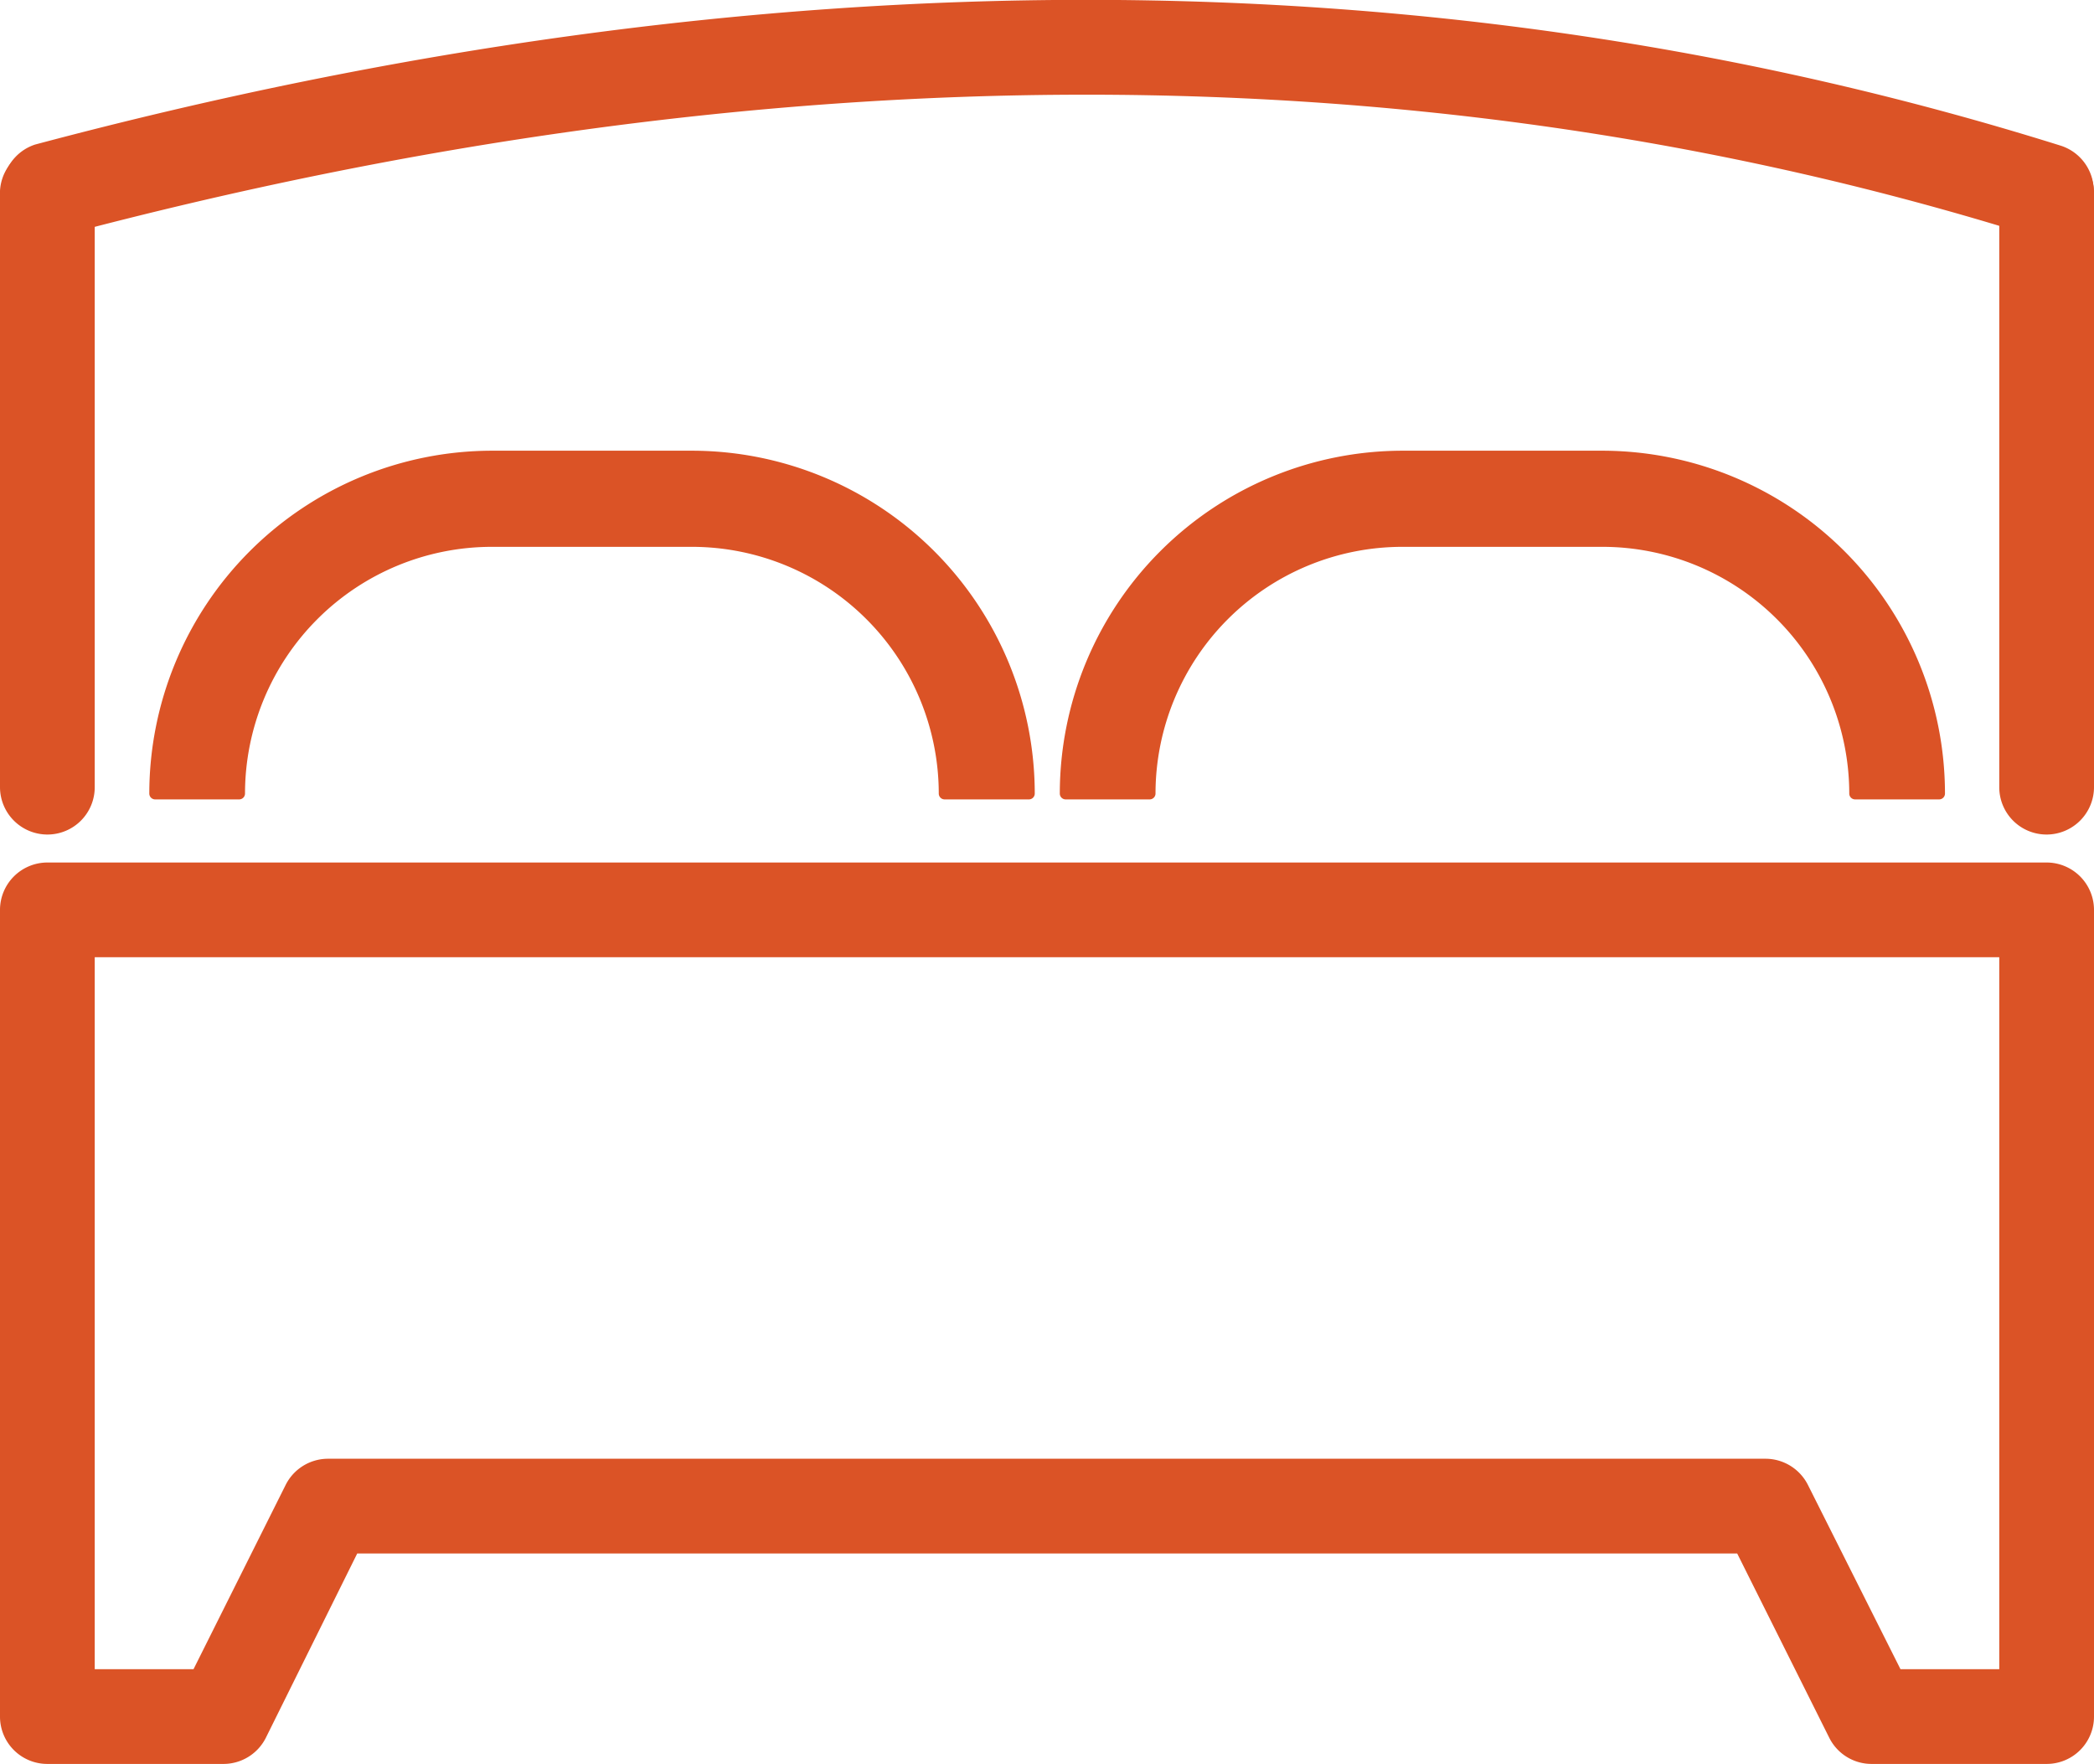 <svg id="Layer_1" data-name="Layer 1" xmlns="http://www.w3.org/2000/svg" viewBox="0 0 149.65 126.06"><defs><style>.cls-1{fill:#db5326;}</style></defs><title>飯店聯票(ORANGE)</title><path class="cls-1" d="M146.26,138.53H133.73a3.38,3.38,0,0,1-3-1.87l-6.58-13.17H25.53L19,136.66a3.39,3.39,0,0,1-3,1.87H3.39A3.38,3.38,0,0,1,0,135.15V77.5a3.39,3.39,0,0,1,3.39-3.39H146.26a3.39,3.39,0,0,1,3.39,3.39v57.65A3.38,3.38,0,0,1,146.26,138.53Zm-10.44-6.77h7.06V80.88H6.77v50.88h7.06l6.58-13.16a3.39,3.39,0,0,1,3-1.88H126.21a3.4,3.4,0,0,1,3,1.88Z" transform="translate(0 -12.47)"/><path class="cls-1" d="M73.51,69.18h-6a18.08,18.08,0,0,0-18-18.06H35.14a18.08,18.08,0,0,0-18,18.06h-6A24.1,24.1,0,0,1,35.14,45.11h14.3A24.1,24.1,0,0,1,73.51,69.18Z" transform="translate(0 -12.47)"/><path class="cls-1" d="M73.51,69.6h-6a.42.42,0,0,1-.42-.42A17.65,17.65,0,0,0,49.44,51.55H35.14A17.65,17.65,0,0,0,17.51,69.18a.42.42,0,0,1-.42.42h-6a.42.42,0,0,1-.42-.42,24.52,24.52,0,0,1,24.49-24.5h14.3a24.52,24.52,0,0,1,24.49,24.5A.42.42,0,0,1,73.51,69.6Zm-5.6-.85h5.17A23.68,23.68,0,0,0,49.44,45.53H35.14A23.67,23.67,0,0,0,11.5,68.75h5.17a18.5,18.5,0,0,1,18.47-18h14.3A18.5,18.5,0,0,1,67.91,68.75Z" transform="translate(0 -12.47)"/><path class="cls-1" d="M138.58,69.18h-6a18.08,18.08,0,0,0-18-18.06h-14.3a18.08,18.08,0,0,0-18,18.06h-6a24.1,24.1,0,0,1,24.07-24.07h14.3A24.1,24.1,0,0,1,138.58,69.18Z" transform="translate(0 -12.47)"/><path class="cls-1" d="M138.58,69.6h-6a.42.42,0,0,1-.42-.42,17.65,17.65,0,0,0-17.63-17.63h-14.3A17.65,17.65,0,0,0,82.58,69.18a.42.42,0,0,1-.42.42h-6a.42.42,0,0,1-.42-.42,24.52,24.52,0,0,1,24.49-24.5h14.3A24.52,24.52,0,0,1,139,69.18.42.42,0,0,1,138.58,69.6Zm-5.6-.85h5.17a23.68,23.68,0,0,0-23.64-23.22h-14.3A23.67,23.67,0,0,0,76.57,68.75h5.17a18.5,18.5,0,0,1,18.47-18h14.3A18.5,18.5,0,0,1,133,68.75Z" transform="translate(0 -12.47)"/><path class="cls-1" d="M146.26,72.11a3.38,3.38,0,0,1-3.38-3.39V26.11a3.39,3.39,0,0,1,6.77,0V68.72A3.39,3.39,0,0,1,146.26,72.11Z" transform="translate(0 -12.47)"/><path class="cls-1" d="M3.39,72.11A3.39,3.39,0,0,1,0,68.72V26.11a3.39,3.39,0,0,1,6.77,0V68.72A3.38,3.38,0,0,1,3.39,72.11Z" transform="translate(0 -12.47)"/><path class="cls-1" d="M146.26,29.5a3.27,3.27,0,0,1-1-.16c-43-13.48-90.44-13.46-141,0a3.39,3.39,0,0,1-1.75-6.54C54.32,9,103,9,147.27,22.88a3.39,3.39,0,0,1-1,6.62Z" transform="translate(0 -12.47)"/></svg>